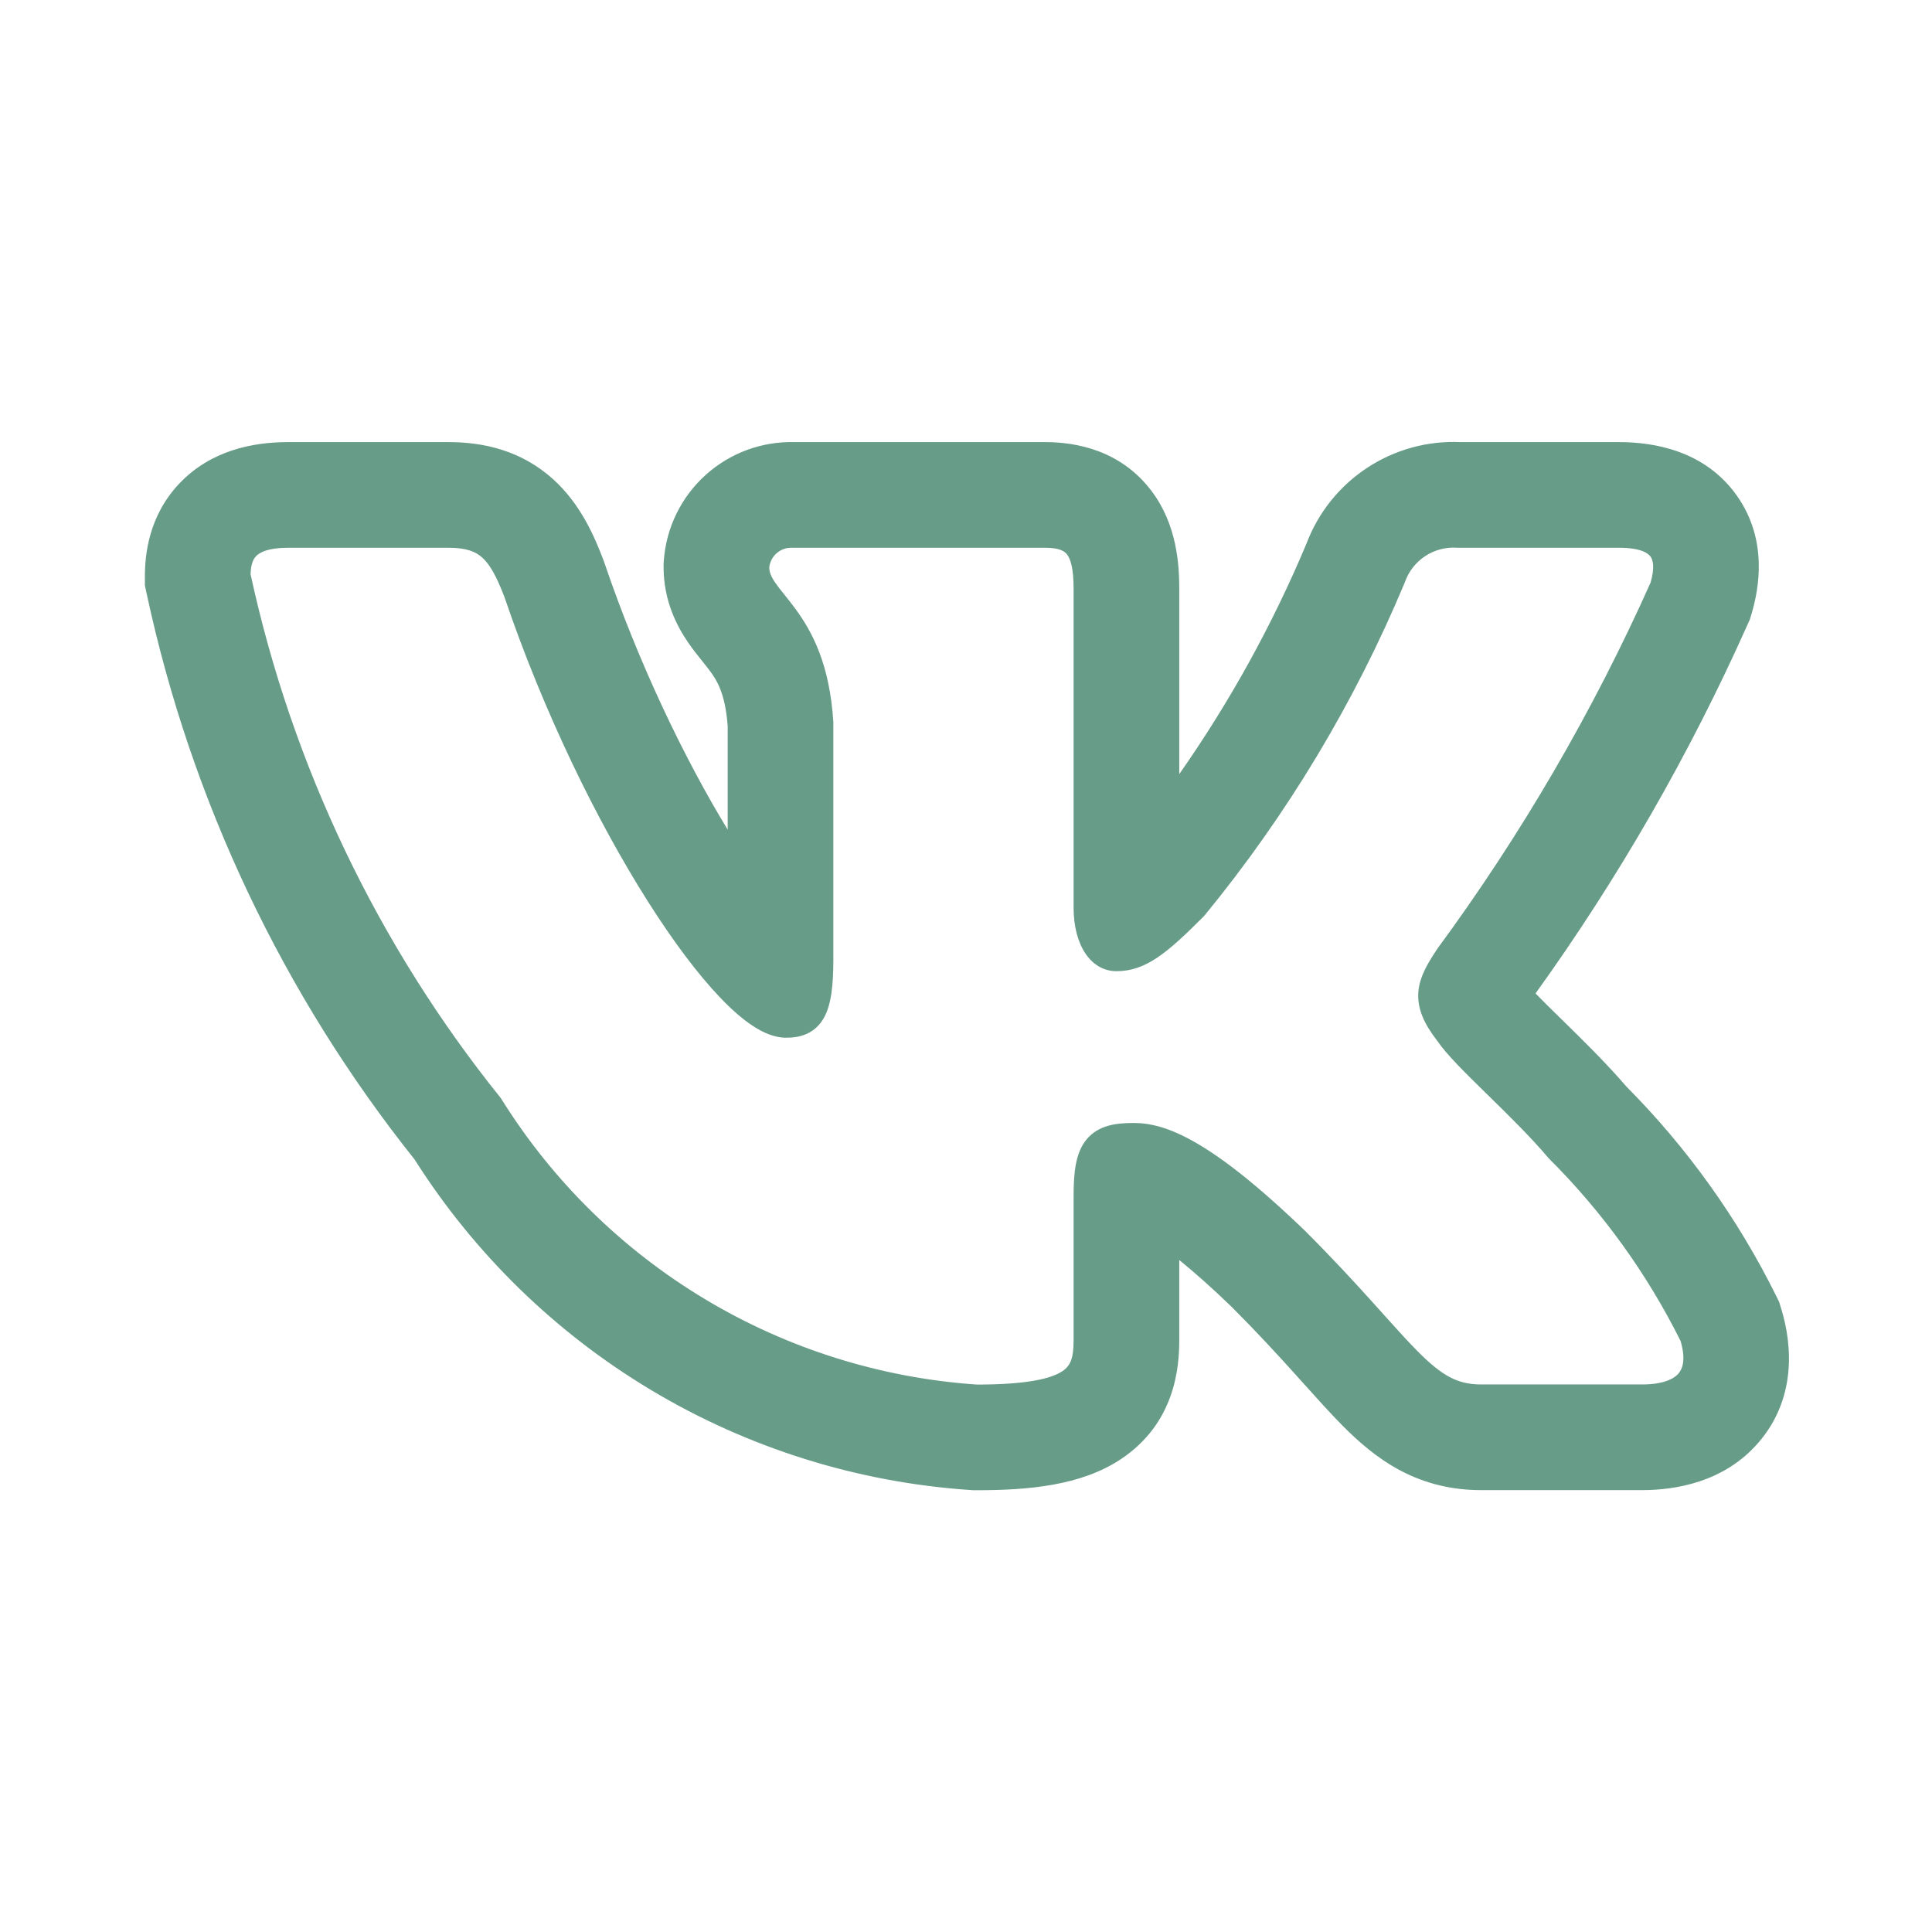 <?xml version="1.0" encoding="UTF-8"?> <svg xmlns="http://www.w3.org/2000/svg" width="800" height="800" viewBox="0 0 800 800" fill="none"><path fill-rule="evenodd" clip-rule="evenodd" d="M735.354 536.354C719.49 504.402 698.587 475.215 673.448 449.913C664.893 439.967 654.863 430.153 647.032 422.493L645.938 421.423C641.898 417.468 638.562 414.187 635.832 411.36C670.205 363.562 699.625 312.382 723.629 258.606L724.597 256.437L725.277 254.16C728.43 243.575 732.064 223.448 719.21 205.259C705.925 186.459 684.651 183.068 670.406 183.068H604.865C591.204 182.442 577.673 186.136 566.211 193.645C554.661 201.211 545.826 212.248 540.964 225.149C526.85 258.769 509.19 290.748 488.304 320.549V243.745C488.304 233.817 487.37 217.209 476.739 203.192C464.011 186.408 445.604 183.068 432.826 183.068H328.831C315.433 182.759 302.402 187.549 292.388 196.492C282.133 205.651 275.848 218.444 274.867 232.158L274.774 233.457V234.76C274.774 248.92 280.385 259.365 284.868 265.934C286.875 268.875 289.021 271.552 290.377 273.243L290.69 273.633C292.136 275.436 293.101 276.639 294.07 277.957C296.617 281.422 300.282 286.766 301.319 300.592V343.554C283.39 314.082 264.478 274.862 250.247 232.975L250.029 232.333L249.787 231.698C246.238 222.405 240.547 208.883 229.149 198.536C215.834 186.448 200.085 183.068 185.761 183.068H119.263C104.773 183.068 87.304 186.458 74.269 200.208C61.452 213.729 60 229.931 60 238.546V242.429L60.818 246.224C79.237 331.715 117.189 411.775 171.693 480.141C196.403 519.108 229.886 551.772 269.479 575.51C309.703 599.631 355.082 613.847 401.877 616.991L403.096 617.073H404.321C425.49 617.073 447.561 615.247 464.157 604.187C486.545 589.268 488.304 566.355 488.304 554.936V521.748C494.05 526.391 501.178 532.644 509.905 541.047C520.454 551.605 528.854 560.755 536.058 568.741L539.902 573.017L539.926 573.04C545.52 579.27 551.027 585.404 556.04 590.444C562.343 596.779 570.113 603.761 579.881 608.918C590.457 614.503 601.558 617.029 613.35 617.029H679.894C693.911 617.029 714.019 613.713 728.156 597.324C743.562 579.463 742.386 557.57 737.542 541.838L736.67 539.008L735.354 536.354ZM568.541 539.434C561.051 531.13 552.018 521.287 540.602 509.874L540.509 509.78C500.956 471.645 482.473 465.001 469.407 465.001C462.456 465.001 454.765 465.783 449.775 471.998C447.418 474.932 446.181 478.473 445.487 482.163C444.793 485.846 444.554 490.172 444.554 495.098V554.936C444.554 562.368 443.332 565.489 439.896 567.781C435.317 570.832 425.531 573.305 404.566 573.323C364.771 570.61 326.187 558.503 291.977 537.99C257.697 517.437 228.79 489.031 207.638 455.116L207.408 454.749L207.135 454.408C156.348 391.195 120.959 317.042 103.759 237.807C103.852 233.987 104.68 231.721 106.02 230.307C107.402 228.849 110.75 226.818 119.263 226.818H185.761C193.159 226.818 196.987 228.427 199.742 230.929C202.866 233.765 205.575 238.58 208.867 247.179C225.189 295.187 247.261 340.083 268.162 373.094C278.609 389.593 288.891 403.328 298.154 413.032C302.778 417.879 307.313 421.893 311.641 424.748C315.83 427.51 320.579 429.689 325.463 429.689C328.04 429.689 331.054 429.423 333.956 428.137C337.078 426.758 339.502 424.453 341.213 421.365C344.24 415.905 345.069 407.817 345.069 397.22V299.112L345.055 298.882C343.543 275.014 336.336 261.588 329.319 252.043C327.781 249.951 326.265 248.062 324.938 246.408L324.575 245.955C323.117 244.138 321.958 242.67 321.005 241.274C319.26 238.715 318.583 236.932 318.528 235.021C318.756 232.752 319.825 230.647 321.53 229.124C323.3 227.543 325.617 226.72 327.988 226.818H432.826C438.837 226.818 440.861 228.285 441.879 229.628C443.317 231.525 444.554 235.469 444.554 243.745V375.83C444.554 391.518 451.787 402.141 462.29 402.141C474.377 402.141 483.089 394.808 498.325 379.572L498.579 379.318L498.807 379.038C532.955 337.397 560.865 291.004 581.637 241.317L581.768 240.944C583.332 236.554 586.286 232.795 590.186 230.241C594.082 227.688 598.708 226.479 603.357 226.801L603.611 226.818H670.406C679.515 226.818 682.513 229.137 683.481 230.508C684.511 231.966 685.228 235.093 683.478 241.224C659.53 294.786 629.914 345.628 595.15 392.895L594.931 393.228C591.557 398.39 587.855 404.101 587.319 410.658C586.744 417.698 589.792 424.1 595.121 430.96C599.006 436.703 607.018 444.546 615.147 452.503L615.914 453.253C624.436 461.594 633.667 470.63 641.079 479.38L641.277 479.61L641.493 479.826C663.587 501.865 681.959 527.342 695.892 555.26C698.117 562.861 696.755 566.746 695.025 568.75C693.004 571.095 688.472 573.279 679.894 573.279H613.35C608.152 573.279 604.142 572.255 600.31 570.231C596.317 568.123 592.21 564.768 587.059 559.591C582.912 555.42 578.379 550.375 572.849 544.223C571.478 542.698 570.046 541.1 568.541 539.434Z" fill="#669C88"></path></svg> 